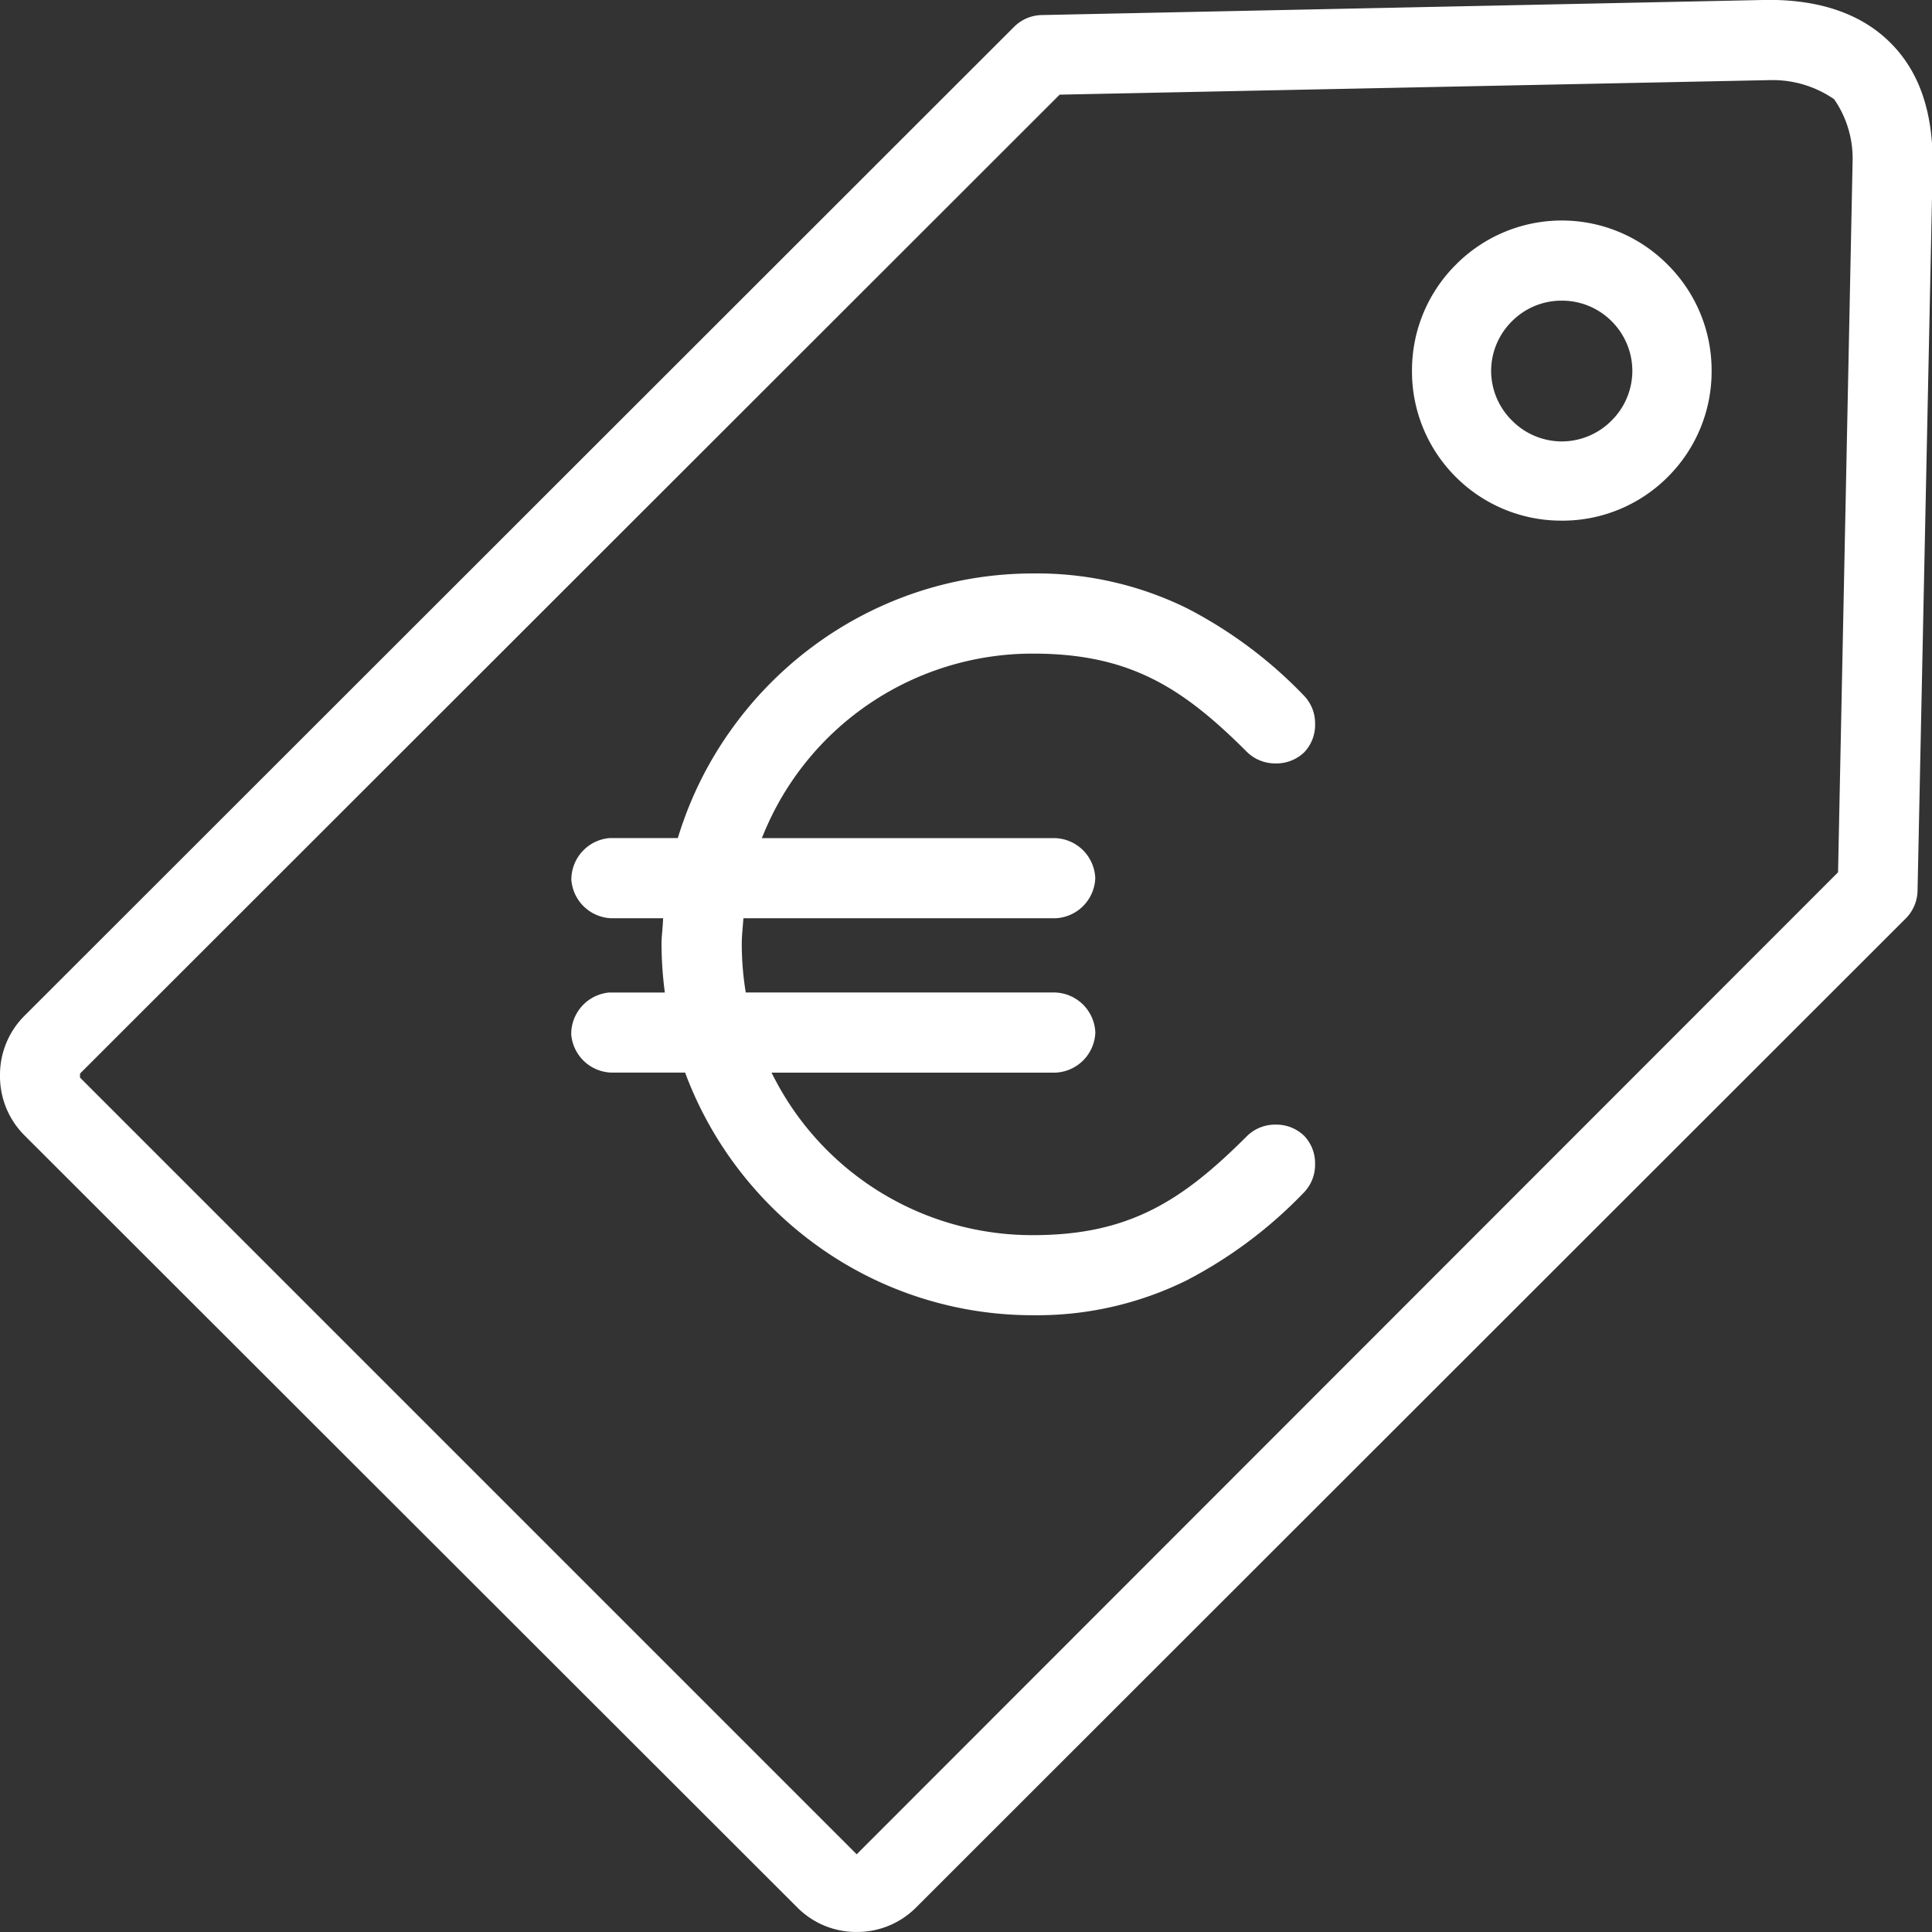 <svg xmlns="http://www.w3.org/2000/svg" xmlns:xlink="http://www.w3.org/1999/xlink" width="120" height="120" viewBox="0 0 120 120"><rect x="0" y="0" width="120" height="120" fill="#333333" stroke="none"/><defs><clipPath id="b"><rect width="120" height="120"/></clipPath></defs><g id="a" clip-path="url(#b)"><path d="M-1848.288,11716.5a5.159,5.159,0,0,1-3.676-1.506l-48.031-47.986a5.181,5.181,0,0,1-1.506-3.7,5.172,5.172,0,0,1,1.506-3.7l61.475-61.433a2.5,2.5,0,0,1,1.71-.738l45.119-.942h.059c3.243,0,5.783.9,7.55,2.666s2.625,4.212,2.625,7.485v.039l-.942,45.16a2.509,2.509,0,0,1-.741,1.713l-61.472,61.431A5.159,5.159,0,0,1-1848.288,11716.5Zm56.676-115.021-43.97.9-.1,0-60.775,60.731-.074.073v.251l48.063,48.063.177.178,60.884-60.923.071-.073.9-44.021v-.05a6.458,6.458,0,0,0-1.143-3.942,6.71,6.71,0,0,0-3.989-1.187Zm-45.716,76.714a22.863,22.863,0,0,1-13.232-4.189,23.264,23.264,0,0,1-4.949-4.719,23.131,23.131,0,0,1-3.378-6l-.059-.162h-4.468l-.107,0a2.585,2.585,0,0,1-2.5-2.374,2.589,2.589,0,0,1,2.365-2.6h3.446l-.032-.28a23.6,23.6,0,0,1-.171-2.711c0-.285.023-.562.05-.869q.005-.073.011-.146c.008-.105.018-.224.024-.34l.015-.266h-3.1c-.034,0-.069,0-.1,0a2.588,2.588,0,0,1-2.5-2.373,2.591,2.591,0,0,1,2.365-2.607h4.246l.056-.175a22.987,22.987,0,0,1,3.219-6.5,23.317,23.317,0,0,1,5.011-5.153,23.039,23.039,0,0,1,6.4-3.389,22.907,22.907,0,0,1,7.367-1.22h.024a21.083,21.083,0,0,1,9.535,2.155,27.562,27.562,0,0,1,7.24,5.393,2.478,2.478,0,0,1,.732,1.771,2.473,2.473,0,0,1-.673,1.787,2.494,2.494,0,0,1-1.769.693,2.5,2.5,0,0,1-1.789-.711c-3.963-3.963-7.252-6.109-13.276-6.109a18.067,18.067,0,0,0-10.17,3.106,18.024,18.024,0,0,0-6.543,8.008l-.145.346h18.219a2.589,2.589,0,0,1,2.492,2.488,2.589,2.589,0,0,1-2.492,2.49h-19.362l-.018.229c-.009.113-.018.222-.026.328-.028.321-.059.684-.059,1.063a18.758,18.758,0,0,0,.215,2.778l.032.213h19.214a2.59,2.59,0,0,1,2.5,2.488,2.591,2.591,0,0,1-2.5,2.49l-17.614,0,.192.369a18.033,18.033,0,0,0,16.063,9.724c5.989,0,9.287-2.163,13.279-6.154a2.491,2.491,0,0,1,1.786-.711,2.488,2.488,0,0,1,1.769.7,2.47,2.47,0,0,1,.673,1.786,2.475,2.475,0,0,1-.729,1.767,27.893,27.893,0,0,1-7.243,5.418A20.97,20.97,0,0,1-1837.327,11678.193Zm32.833-49.353a9.252,9.252,0,0,1-6.588-2.717,9.244,9.244,0,0,1-2.717-6.585,9.257,9.257,0,0,1,2.717-6.588,9.265,9.265,0,0,1,6.588-2.752,9.251,9.251,0,0,1,6.585,2.752,9.249,9.249,0,0,1,2.72,6.588,9.235,9.235,0,0,1-2.72,6.585A9.238,9.238,0,0,1-1804.495,11628.841Zm0-13.664a4.336,4.336,0,0,0-3.089,1.273,4.349,4.349,0,0,0-1.3,3.089,4.346,4.346,0,0,0,1.3,3.088,4.353,4.353,0,0,0,3.089,1.294,4.353,4.353,0,0,0,3.089-1.294,4.356,4.356,0,0,0,1.293-3.088,4.356,4.356,0,0,0-1.293-3.089A4.335,4.335,0,0,0-1804.495,11615.177Z" transform="translate(1901.501 -11596.502)" fill="#fff"/></g></svg>